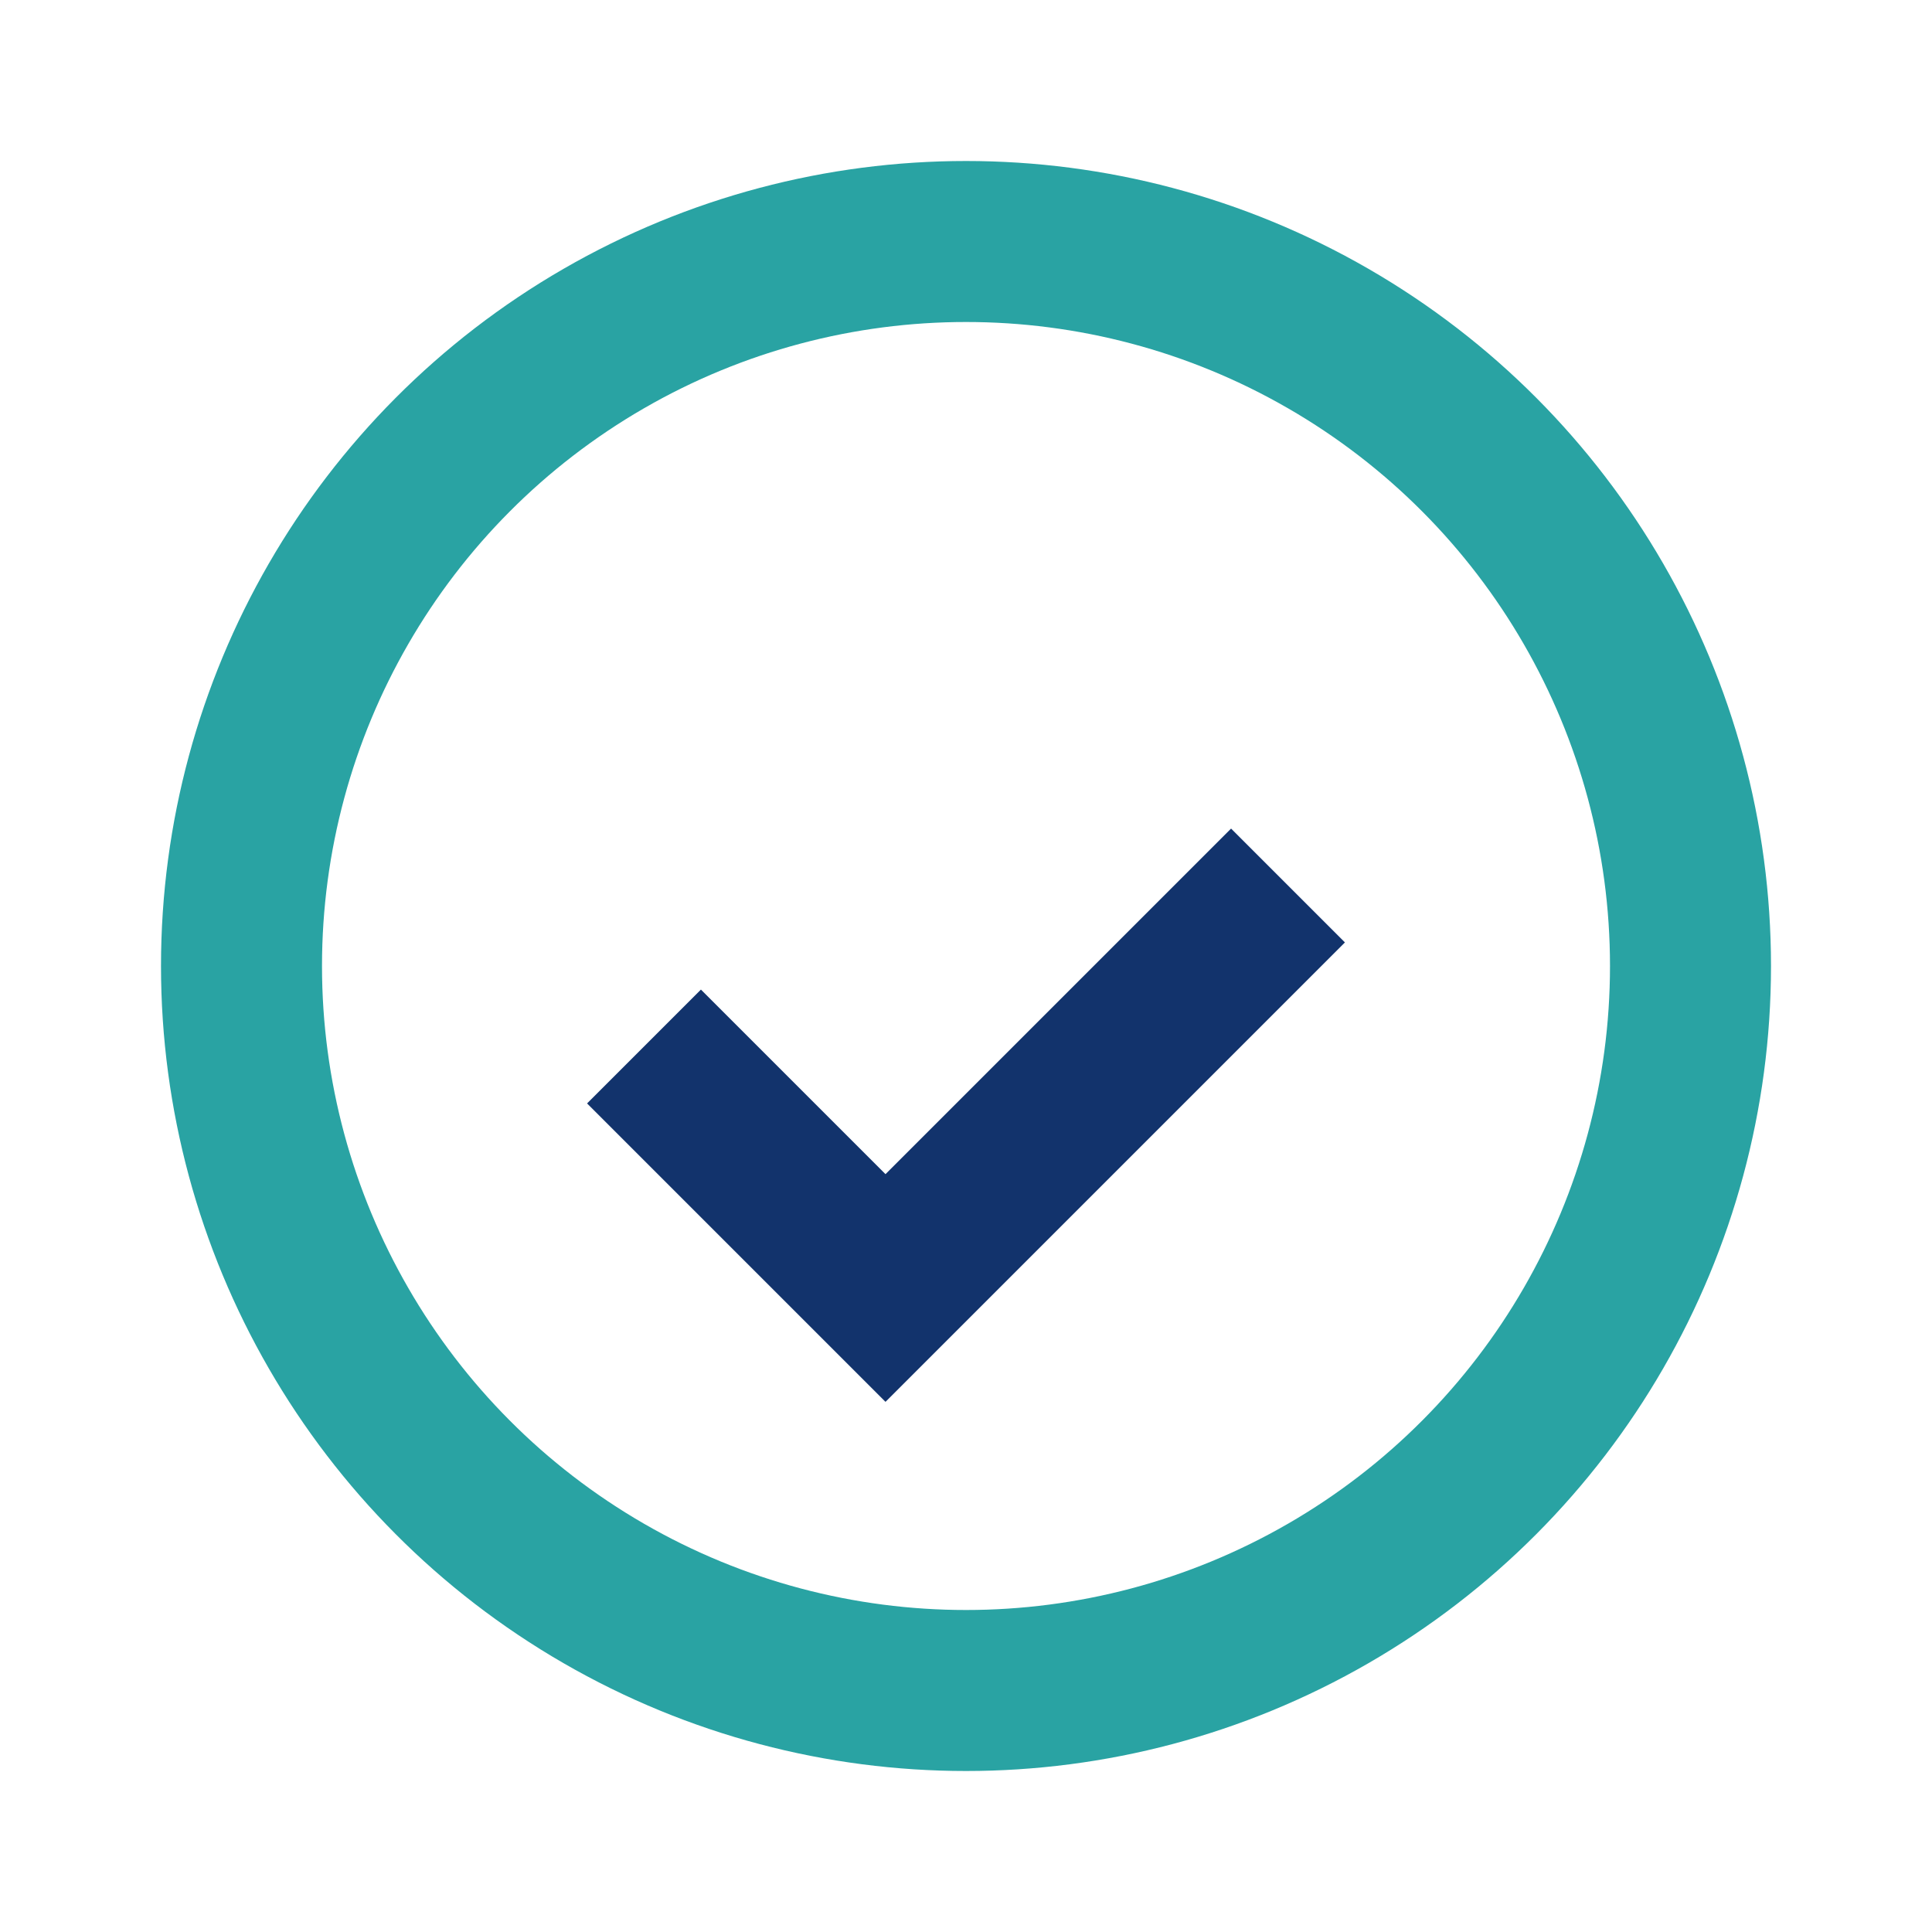 <?xml version="1.0" encoding="UTF-8"?>
<svg xmlns="http://www.w3.org/2000/svg" width="24" height="24" viewBox="0 0 24 24"><circle cx="12" cy="12" r="9" fill="none" stroke="#29A3A3" stroke-width="2"/><path d="M8 13l3 3 5-5" fill="none" stroke="#12336C" stroke-width="2"/></svg>
